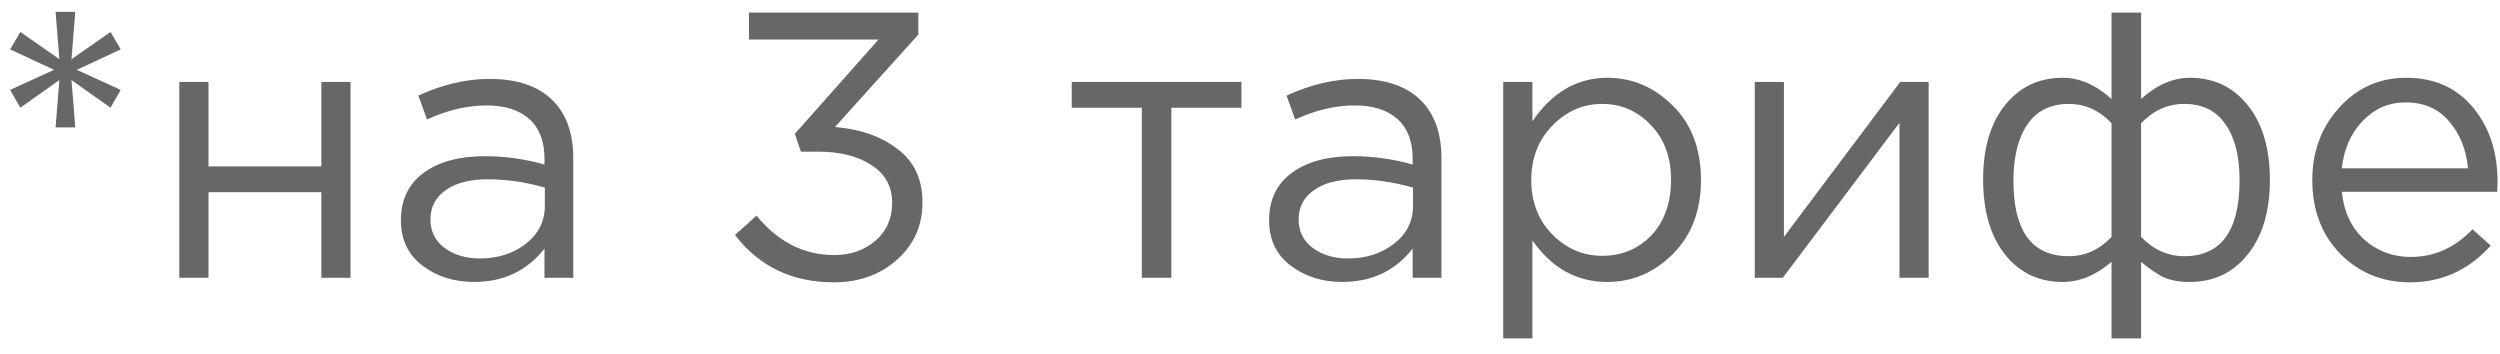 <?xml version="1.0" encoding="UTF-8"?> <svg xmlns="http://www.w3.org/2000/svg" width="99" height="14" viewBox="0 0 99 14" fill="none"> <path d="M2.201 5.045L2.351 3.17L0.806 4.265L0.401 3.56L2.141 2.765L0.401 1.955L0.806 1.265L2.351 2.345L2.201 0.47H2.981L2.831 2.345L4.376 1.265L4.781 1.955L3.041 2.765L4.781 3.56L4.376 4.265L2.831 3.17L2.981 5.045H2.201ZM7.101 11V3.245H8.256V6.59H12.726V3.245H13.881V11H12.726V7.61H8.256V11H7.101ZM18.771 11.165C17.981 11.165 17.301 10.95 16.731 10.52C16.161 10.09 15.876 9.49 15.876 8.72C15.876 7.91 16.176 7.285 16.776 6.845C17.376 6.405 18.181 6.185 19.191 6.185C19.991 6.185 20.781 6.295 21.561 6.515V6.275C21.561 5.595 21.361 5.075 20.961 4.715C20.561 4.355 19.996 4.175 19.266 4.175C18.506 4.175 17.721 4.36 16.911 4.73L16.566 3.785C17.526 3.345 18.466 3.125 19.386 3.125C20.486 3.125 21.321 3.41 21.891 3.98C22.431 4.52 22.701 5.28 22.701 6.26V11H21.561V9.845C20.871 10.725 19.941 11.165 18.771 11.165ZM18.996 10.235C19.716 10.235 20.326 10.04 20.826 9.65C21.326 9.26 21.576 8.76 21.576 8.15V7.43C20.816 7.21 20.061 7.1 19.311 7.1C18.601 7.1 18.046 7.245 17.646 7.535C17.246 7.815 17.046 8.2 17.046 8.69C17.046 9.16 17.231 9.535 17.601 9.815C17.981 10.095 18.446 10.235 18.996 10.235ZM33.02 11.18C31.37 11.18 30.065 10.555 29.105 9.305L29.96 8.54C30.81 9.58 31.835 10.1 33.035 10.1C33.685 10.1 34.23 9.91 34.67 9.53C35.11 9.15 35.33 8.65 35.33 8.03C35.33 7.39 35.06 6.895 34.52 6.545C33.98 6.185 33.27 6.005 32.39 6.005H31.715L31.475 5.3L34.79 1.565H29.66V0.5H36.365V1.37L33.065 5.03C34.065 5.11 34.89 5.4 35.54 5.9C36.2 6.39 36.53 7.095 36.53 8.015C36.53 8.935 36.19 9.695 35.51 10.295C34.84 10.885 34.01 11.18 33.02 11.18ZM45.216 11V4.265H42.441V3.245H49.161V4.265H46.386V11H45.216ZM53.151 11.165C52.361 11.165 51.681 10.95 51.111 10.52C50.541 10.09 50.256 9.49 50.256 8.72C50.256 7.91 50.556 7.285 51.156 6.845C51.756 6.405 52.561 6.185 53.571 6.185C54.371 6.185 55.161 6.295 55.941 6.515V6.275C55.941 5.595 55.741 5.075 55.341 4.715C54.941 4.355 54.376 4.175 53.646 4.175C52.886 4.175 52.101 4.36 51.291 4.73L50.946 3.785C51.906 3.345 52.846 3.125 53.766 3.125C54.866 3.125 55.701 3.41 56.271 3.98C56.811 4.52 57.081 5.28 57.081 6.26V11H55.941V9.845C55.251 10.725 54.321 11.165 53.151 11.165ZM53.376 10.235C54.096 10.235 54.706 10.04 55.206 9.65C55.706 9.26 55.956 8.76 55.956 8.15V7.43C55.196 7.21 54.441 7.1 53.691 7.1C52.981 7.1 52.426 7.245 52.026 7.535C51.626 7.815 51.426 8.2 51.426 8.69C51.426 9.16 51.611 9.535 51.981 9.815C52.361 10.095 52.826 10.235 53.376 10.235ZM59.528 13.4V3.245H60.683V4.805C61.463 3.655 62.453 3.08 63.653 3.08C64.643 3.08 65.508 3.45 66.248 4.19C66.988 4.92 67.358 5.9 67.358 7.13C67.358 8.34 66.988 9.315 66.248 10.055C65.508 10.795 64.643 11.165 63.653 11.165C62.433 11.165 61.443 10.615 60.683 9.515V13.4H59.528ZM63.443 10.13C64.223 10.13 64.873 9.86 65.393 9.32C65.913 8.77 66.173 8.035 66.173 7.115C66.173 6.225 65.908 5.505 65.378 4.955C64.848 4.395 64.203 4.115 63.443 4.115C62.693 4.115 62.038 4.4 61.478 4.97C60.918 5.54 60.638 6.26 60.638 7.13C60.638 8 60.918 8.72 61.478 9.29C62.038 9.85 62.693 10.13 63.443 10.13ZM69.489 11V3.245H70.644V9.38L75.249 3.245H76.374V11H75.219V4.865L70.599 11H69.489ZM83.617 13.4V10.37C82.997 10.9 82.352 11.165 81.682 11.165C80.742 11.165 79.982 10.805 79.402 10.085C78.822 9.355 78.532 8.36 78.532 7.1C78.532 5.86 78.822 4.88 79.402 4.16C79.982 3.44 80.742 3.08 81.682 3.08C82.352 3.08 82.997 3.36 83.617 3.92V0.5H84.787V3.92C85.407 3.36 86.052 3.08 86.722 3.08C87.672 3.08 88.437 3.445 89.017 4.175C89.597 4.895 89.887 5.88 89.887 7.13C89.887 8.37 89.592 9.355 89.002 10.085C88.422 10.805 87.662 11.165 86.722 11.165C86.292 11.165 85.937 11.1 85.657 10.97C85.387 10.83 85.097 10.63 84.787 10.37V13.4H83.617ZM81.922 10.145C82.572 10.145 83.137 9.89 83.617 9.38V4.88C83.137 4.37 82.572 4.115 81.922 4.115C81.202 4.115 80.657 4.385 80.287 4.925C79.917 5.465 79.732 6.21 79.732 7.16C79.732 9.15 80.462 10.145 81.922 10.145ZM86.497 10.145C87.957 10.145 88.687 9.14 88.687 7.13C88.687 6.19 88.502 5.455 88.132 4.925C87.762 4.385 87.217 4.115 86.497 4.115C85.847 4.115 85.277 4.37 84.787 4.88V9.38C85.277 9.89 85.847 10.145 86.497 10.145ZM95.437 11.18C94.347 11.18 93.427 10.805 92.677 10.055C91.937 9.295 91.567 8.32 91.567 7.13C91.567 6 91.922 5.045 92.632 4.265C93.342 3.475 94.227 3.08 95.287 3.08C96.397 3.08 97.277 3.47 97.927 4.25C98.577 5.03 98.902 6.01 98.902 7.19C98.902 7.34 98.897 7.475 98.887 7.595H92.737C92.817 8.385 93.112 9.015 93.622 9.485C94.142 9.945 94.757 10.175 95.467 10.175C96.397 10.175 97.212 9.81 97.912 9.08L98.632 9.725C97.762 10.695 96.697 11.18 95.437 11.18ZM92.737 6.665H97.732C97.662 5.915 97.412 5.295 96.982 4.805C96.562 4.305 95.987 4.055 95.257 4.055C94.597 4.055 94.032 4.3 93.562 4.79C93.092 5.28 92.817 5.905 92.737 6.665Z" fill="#676767"></path> </svg> 